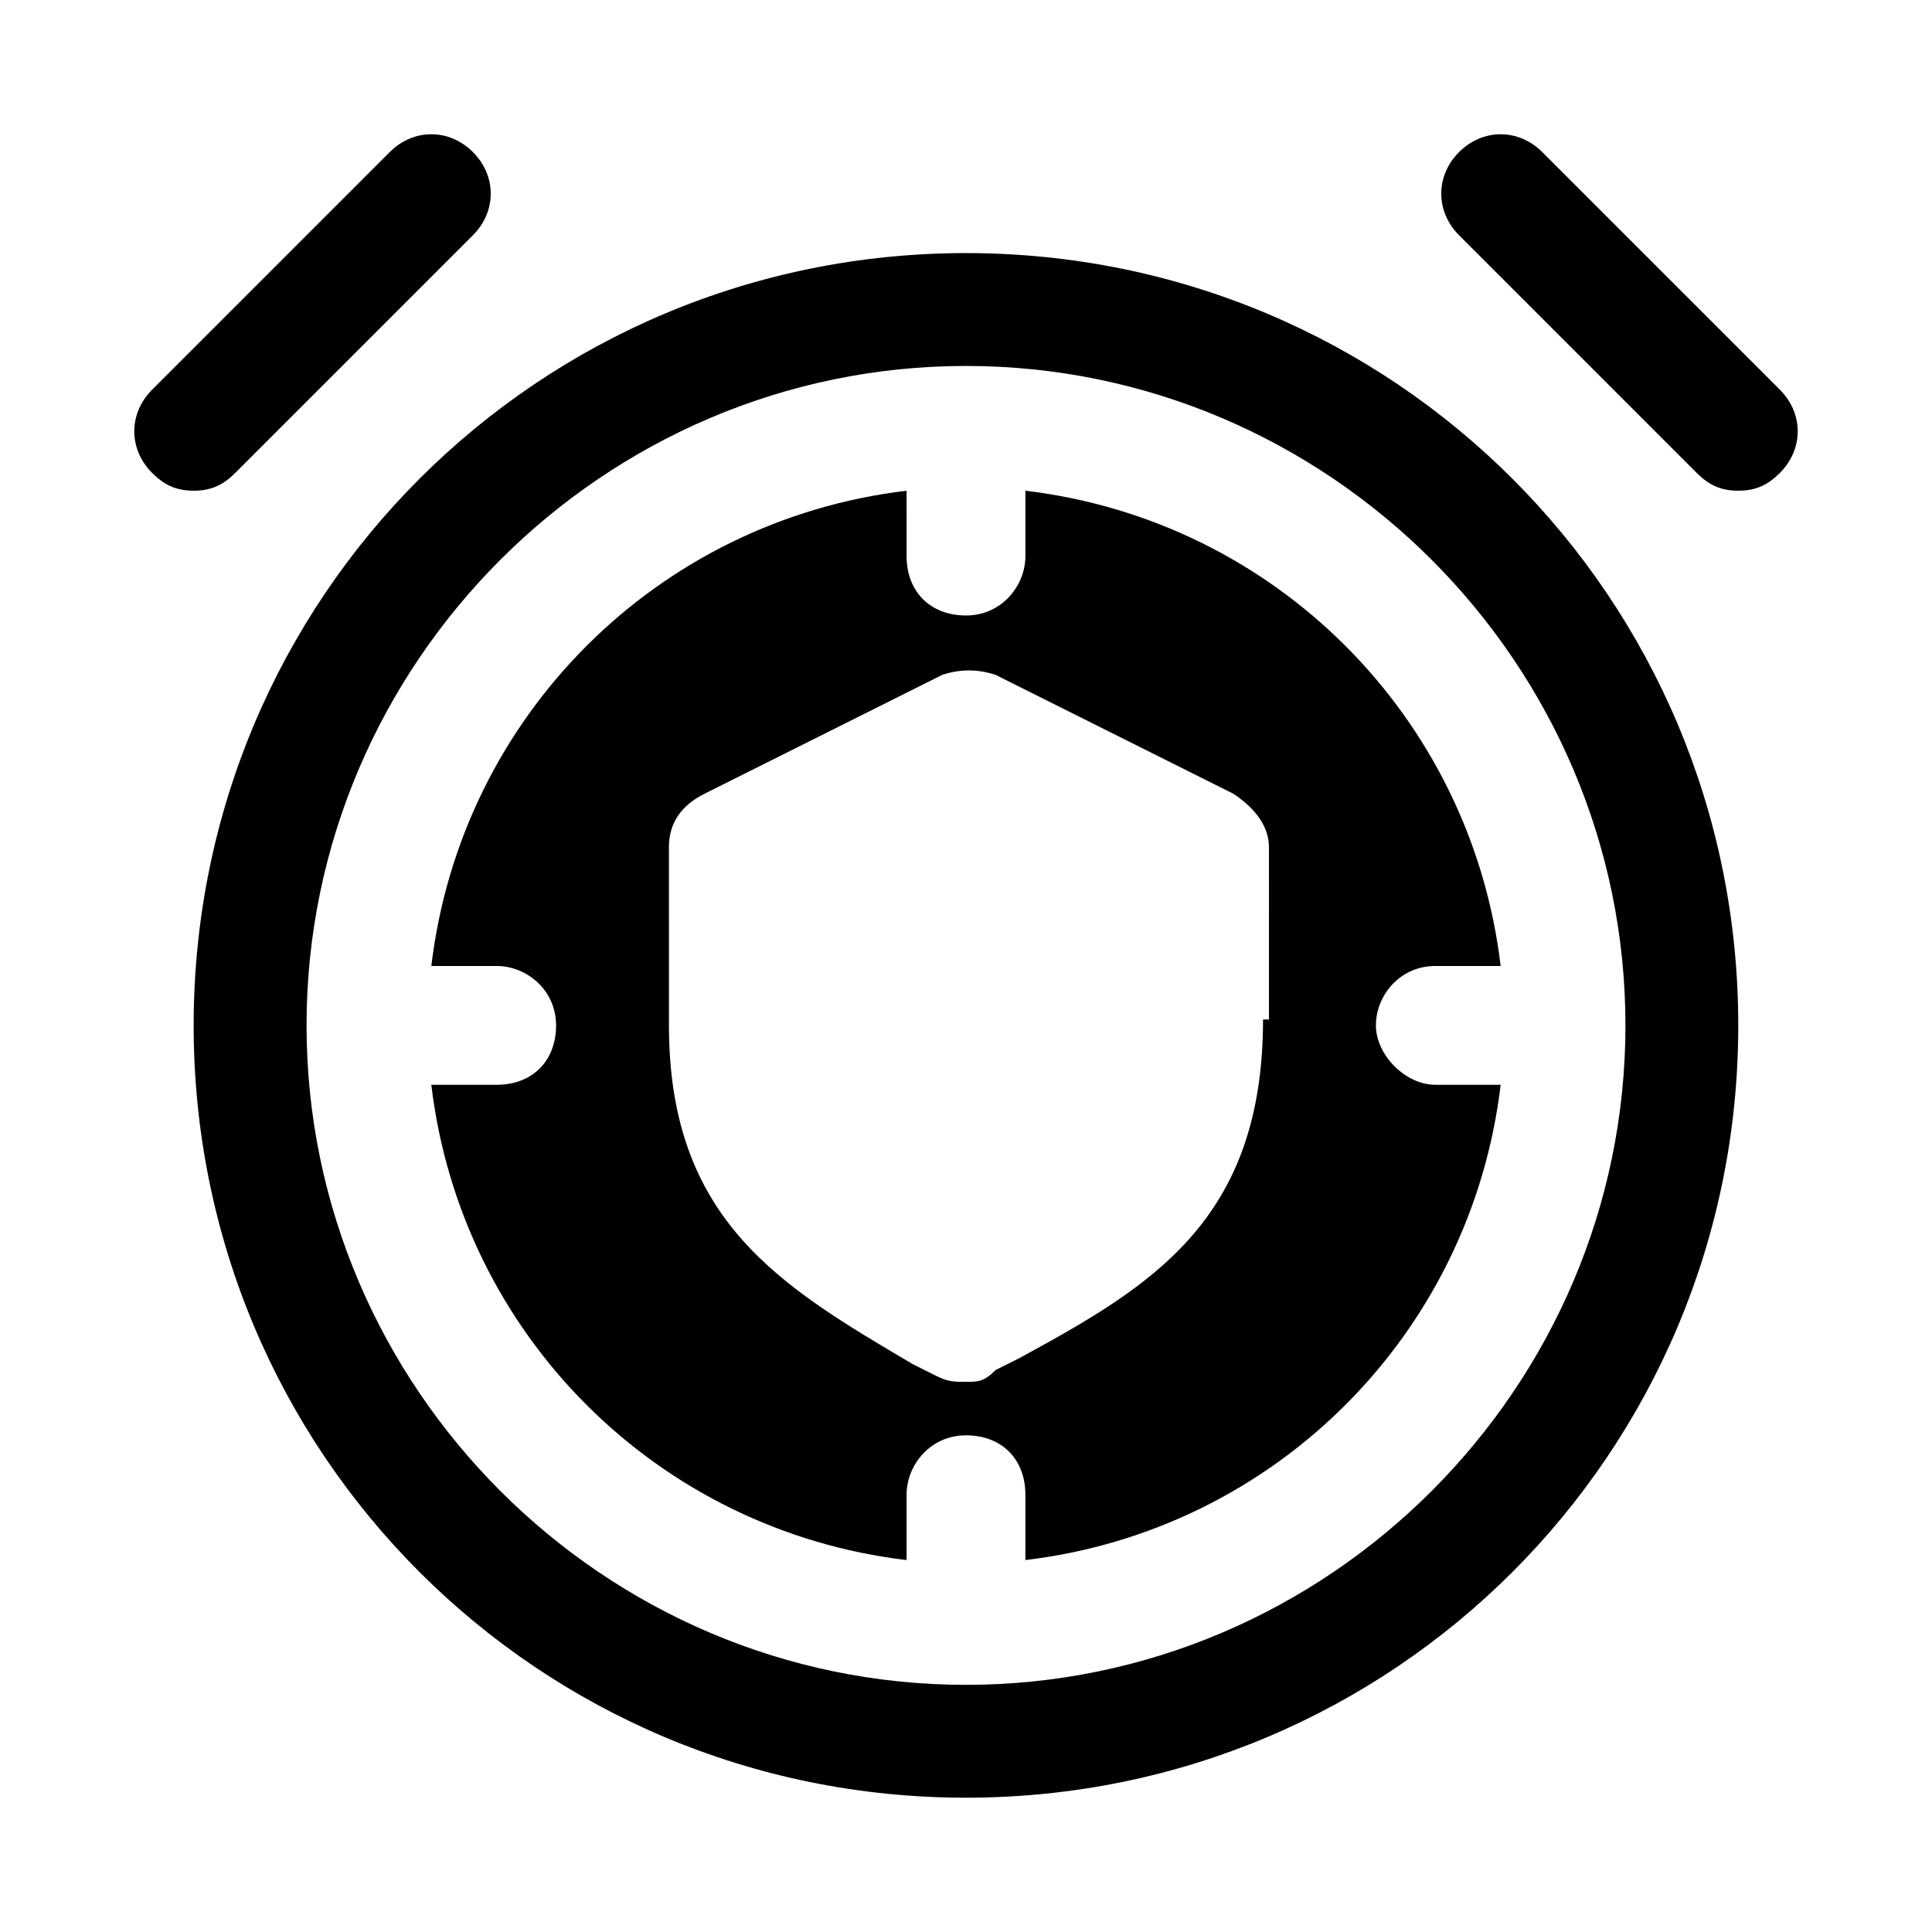 <?xml version="1.0" encoding="UTF-8"?>
<!-- Uploaded to: ICON Repo, www.svgrepo.com, Generator: ICON Repo Mixer Tools -->
<svg fill="#000000" width="800px" height="800px" version="1.1" viewBox="144 144 512 512" xmlns="http://www.w3.org/2000/svg">
 <g>
  <path d="m400 211.07c-113.36 0-204.68 91.316-204.68 204.67 0 113.36 91.316 204.67 204.67 204.67 113.36 0 204.67-91.316 204.67-204.67 0.004-113.36-91.312-204.67-204.67-204.67zm0 379.43c-96.039 0-174.76-78.719-174.76-174.76 0-96.039 78.719-174.76 174.76-174.76s174.76 78.719 174.76 174.76c0 96.039-78.719 174.76-174.76 174.76z"/>
  <path d="m508.63 415.74c0-7.871 6.297-15.742 15.742-15.742h17.32c-7.871-66.125-59.828-118.08-125.95-125.95v17.32c0 7.871-6.297 15.742-15.742 15.742s-15.742-6.297-15.742-15.742l-0.004-17.32c-66.125 7.871-118.08 59.828-125.95 125.95h17.32c7.871 0 15.742 6.297 15.742 15.742 0 9.445-6.297 15.742-15.742 15.742l-17.32 0.004c7.871 66.125 59.828 118.08 125.95 125.95v-17.32c0-7.871 6.297-15.742 15.742-15.742 9.445 0 15.742 6.297 15.742 15.742l0.004 17.316c66.125-7.871 118.08-59.828 125.95-125.95h-17.32c-7.871 0.004-15.742-7.871-15.742-15.742zm-29.914-1.574c0 53.531-29.914 70.848-64.551 89.742l-6.297 3.148c-3.148 3.148-4.723 3.148-7.871 3.148s-4.723 0-7.871-1.574l-6.297-3.148c-34.637-20.469-64.551-37.785-64.551-89.742l-0.004-47.23c0-6.297 3.148-11.02 9.445-14.168l62.977-31.488c4.723-1.574 9.445-1.574 14.168 0l62.977 31.488c4.723 3.148 9.445 7.871 9.445 14.168l0.004 45.656z"/>
  <path d="m206.35 269.32 62.977-62.977c6.297-6.297 6.297-15.742 0-22.043-6.297-6.297-15.742-6.297-22.043 0l-62.977 62.977c-6.297 6.297-6.297 15.742 0 22.043 3.148 3.148 6.297 4.723 11.02 4.723 4.727 0 7.875-1.574 11.023-4.723z"/>
  <path d="m615.69 247.28-62.977-62.977c-6.297-6.297-15.742-6.297-22.043 0-6.297 6.297-6.297 15.742 0 22.043l62.977 62.977c3.152 3.148 6.301 4.723 11.023 4.723s7.871-1.574 11.02-4.723c6.297-6.301 6.297-15.746 0-22.043z"/>
 </g>
</svg>